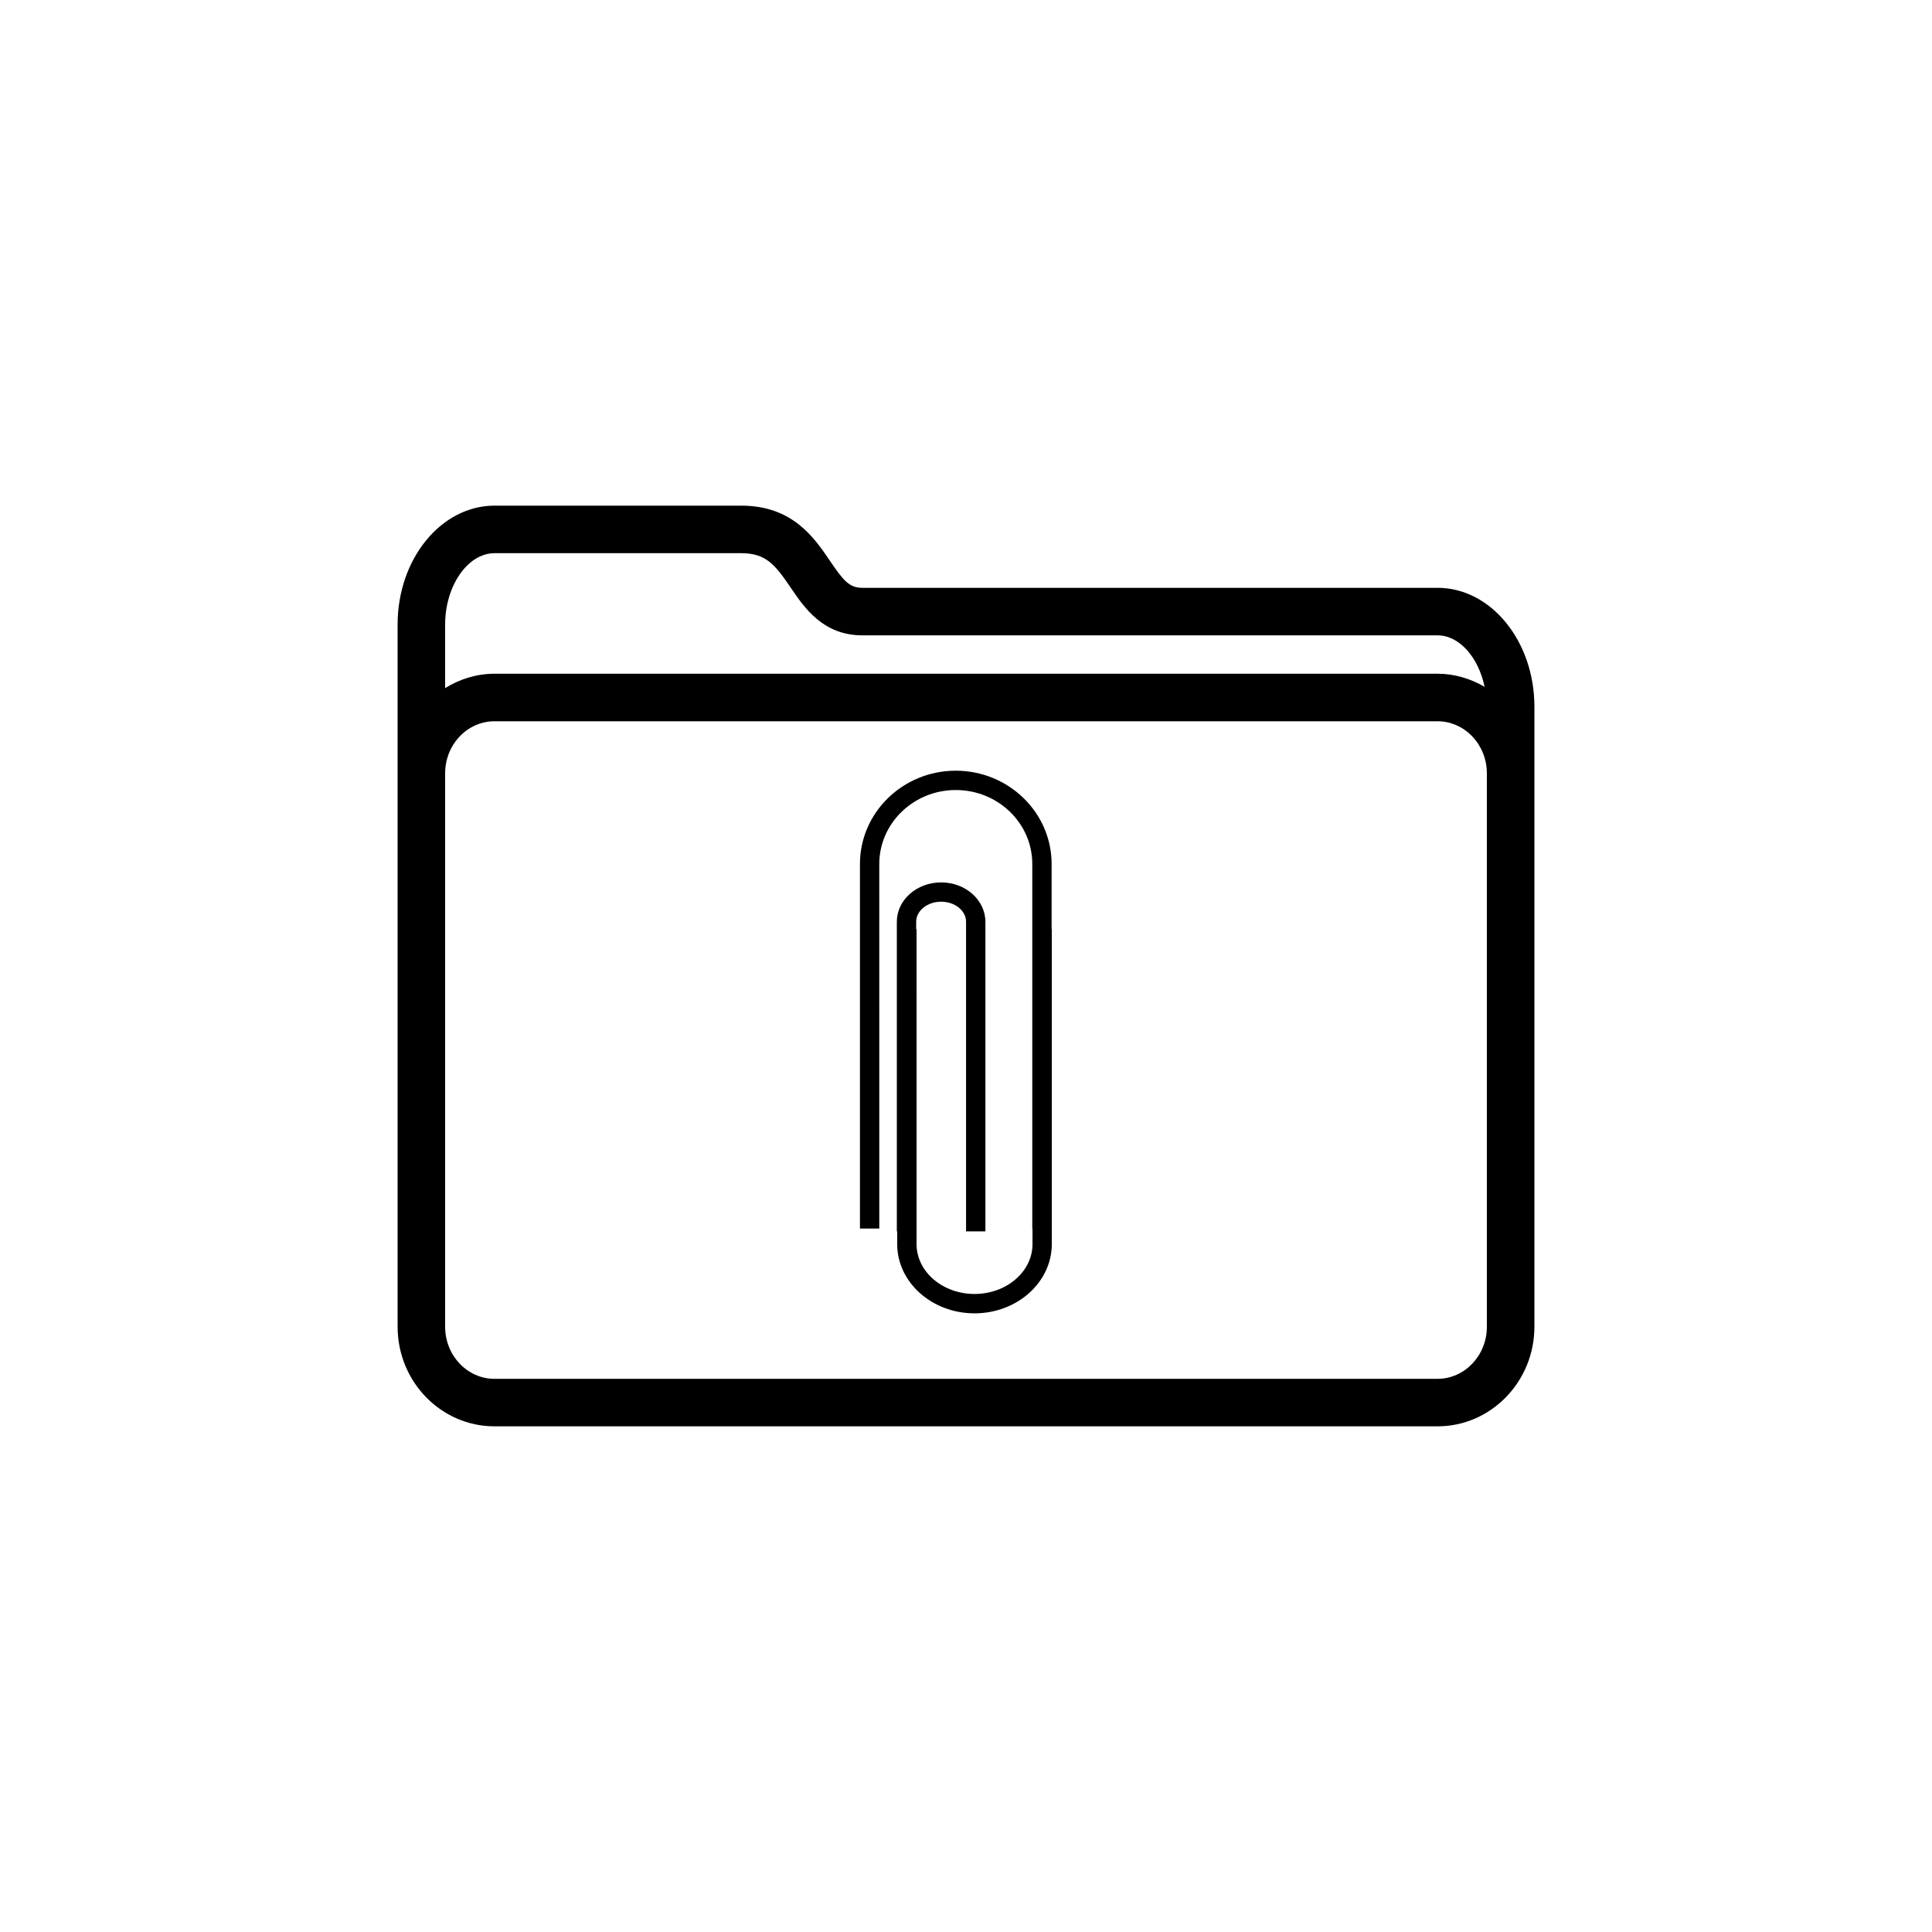 <?xml version="1.0" encoding="UTF-8"?>
<!-- Uploaded to: ICON Repo, www.iconrepo.com, Generator: ICON Repo Mixer Tools -->
<svg fill="#000000" width="800px" height="800px" version="1.1" viewBox="144 144 512 512" xmlns="http://www.w3.org/2000/svg">
 <g>
  <path d="m524.96 299.78h-152.42c-3.43 0-4.992-1.844-8.574-7.125-4.195-6.188-9.945-14.652-23.523-14.652h-65.395c-14.156 0-25.676 14.125-25.676 31.488v186.11c0 14.555 11.516 26.391 25.676 26.391h249.91c14.156 0 25.676-11.84 25.676-26.391v-164.34c-0.004-17.359-11.523-31.484-25.676-31.484zm13.074 195.83c0 7.609-5.871 13.793-13.078 13.793l-249.91 0.004c-7.211 0-13.078-6.191-13.078-13.793v-146.68c0-7.609 5.871-13.793 13.078-13.793h249.91c7.211 0 13.078 6.191 13.078 13.793zm-262.99-205.01h65.395c6.602 0 9.027 3.129 13.105 9.129 3.621 5.34 8.586 12.645 19 12.645h152.42c5.824 0 10.848 5.875 12.473 13.637-3.707-2.144-7.926-3.465-12.473-3.465h-249.92c-4.797 0-9.234 1.441-13.078 3.805v-16.859c0.004-10.238 5.988-18.891 13.078-18.891z"/>
  <path d="m422.69 390.23v-17.27c-0.004-13.629-11.387-24.707-25.402-24.719-14 0-25.402 11.09-25.391 24.719v96.621h5.125l-0.004-96.621c0.004-10.797 9.105-19.602 20.277-19.594 11.18 0 20.27 8.777 20.273 19.594v96.621h0.055v4.133c0.004 7.281-6.891 13.203-15.367 13.203-8.473 0-15.355-5.926-15.359-13.203l0.004-83.48h-0.105v-1.961c0.004-2.922 2.973-5.316 6.609-5.316 3.652 0 6.613 2.383 6.613 5.316v82.055h5.125v-82.035c0-5.769-5.266-10.449-11.734-10.449-6.473 0-11.738 4.684-11.738 10.43v82.055h0.098v3.375c0 10.117 9.191 18.344 20.484 18.344 11.301 0 20.484-8.227 20.484-18.332v-83.48z"/>
 </g>
</svg>